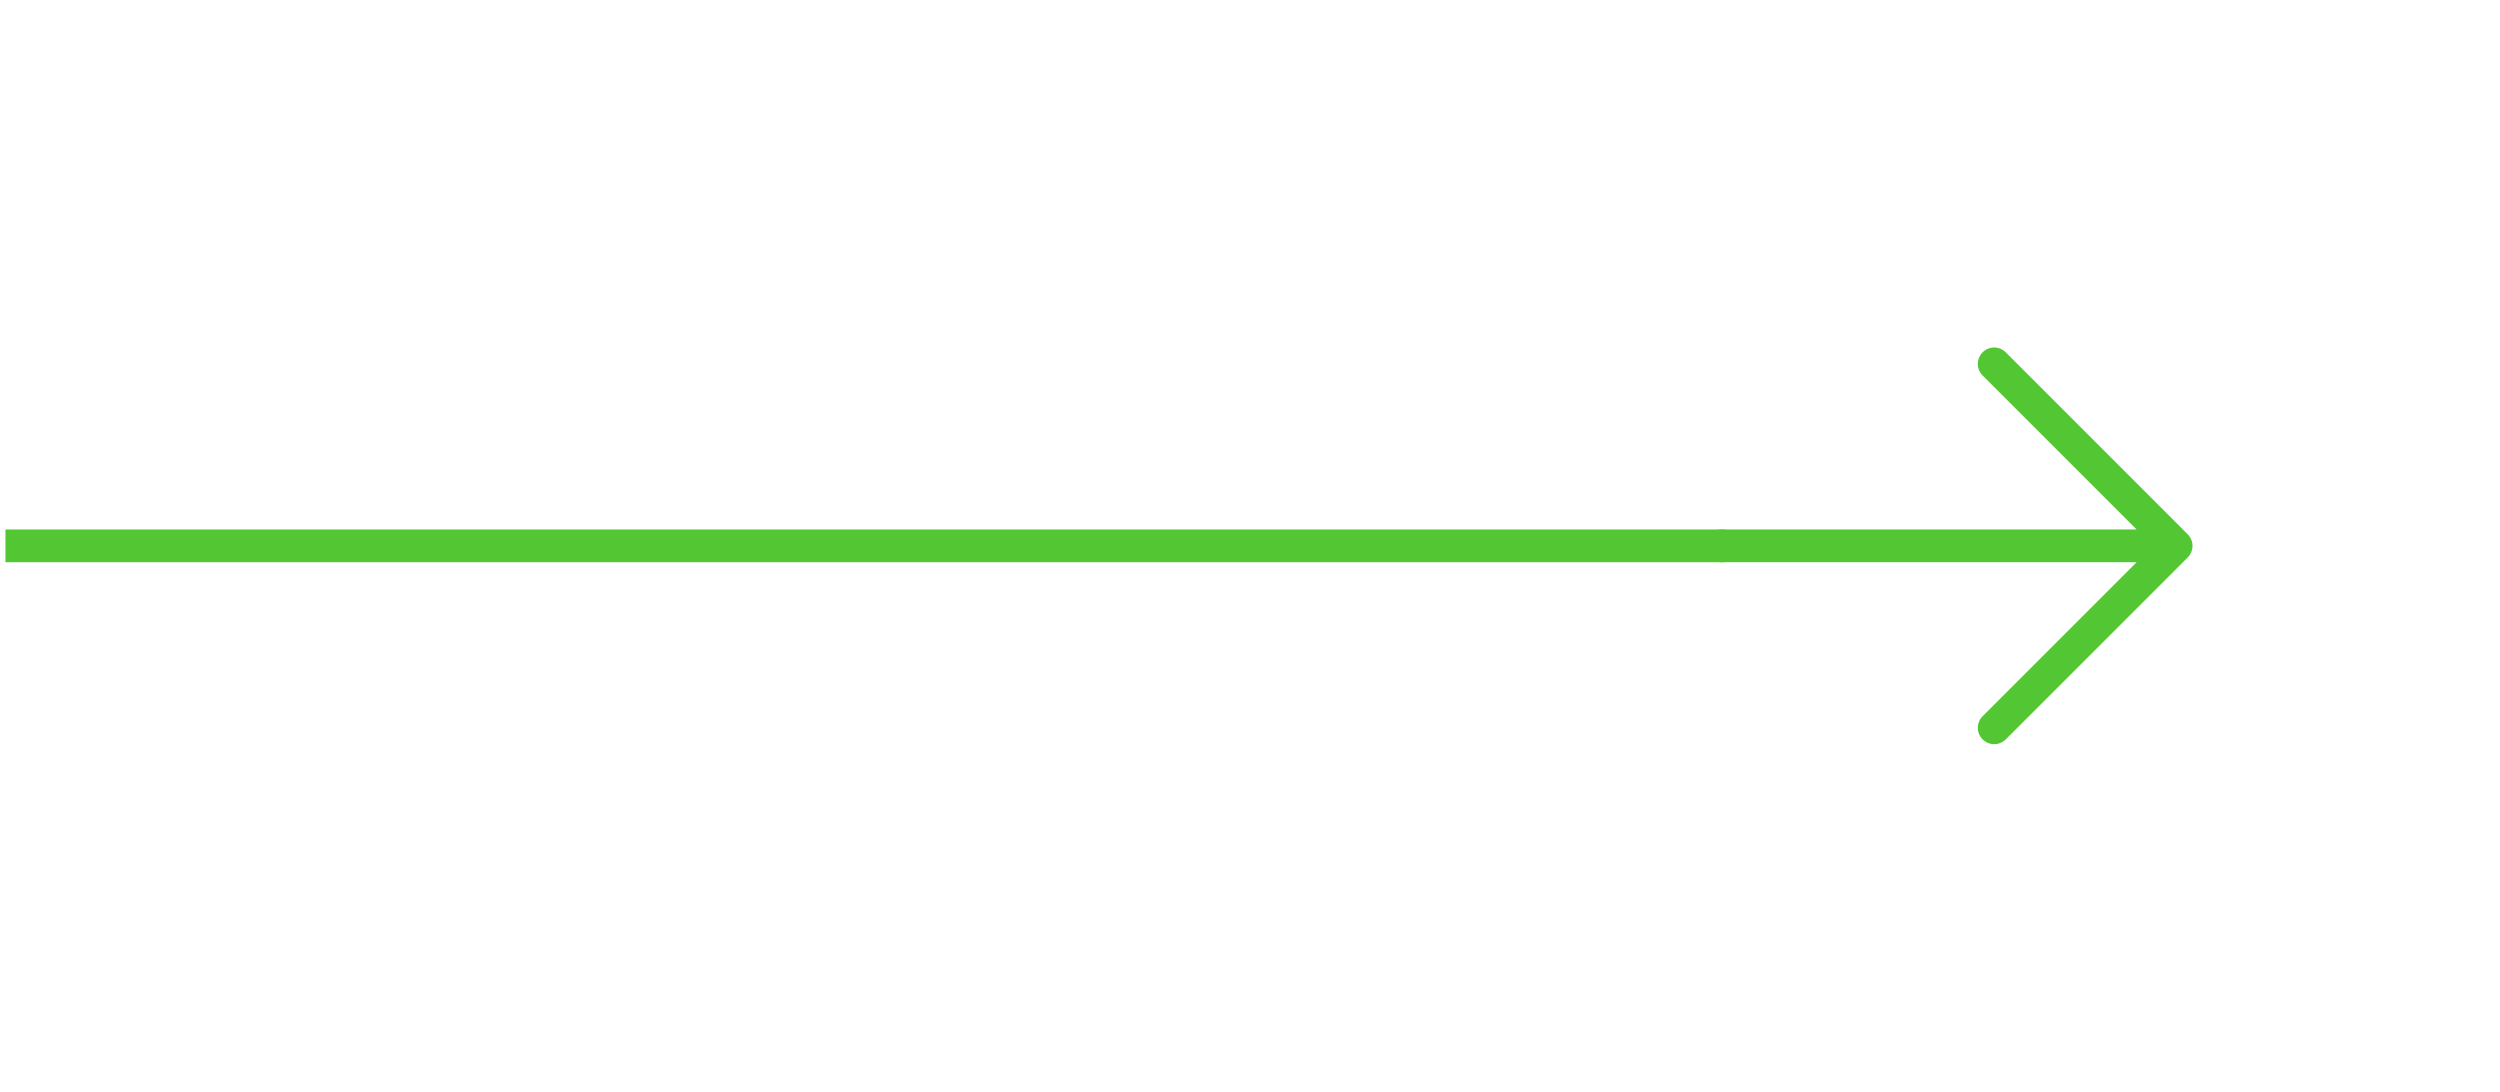 <svg width="229" height="100" viewBox="0 0 229 100" fill="none" xmlns="http://www.w3.org/2000/svg">
<path d="M199.334 50L157.667 50M199.334 50L182.667 66.667M199.334 50L182.667 33.333" stroke="#53C733" stroke-width="3" stroke-linecap="round" stroke-linejoin="round"/>
<path d="M158 50H0.5" stroke="#53C733" stroke-width="3"/>
</svg>
